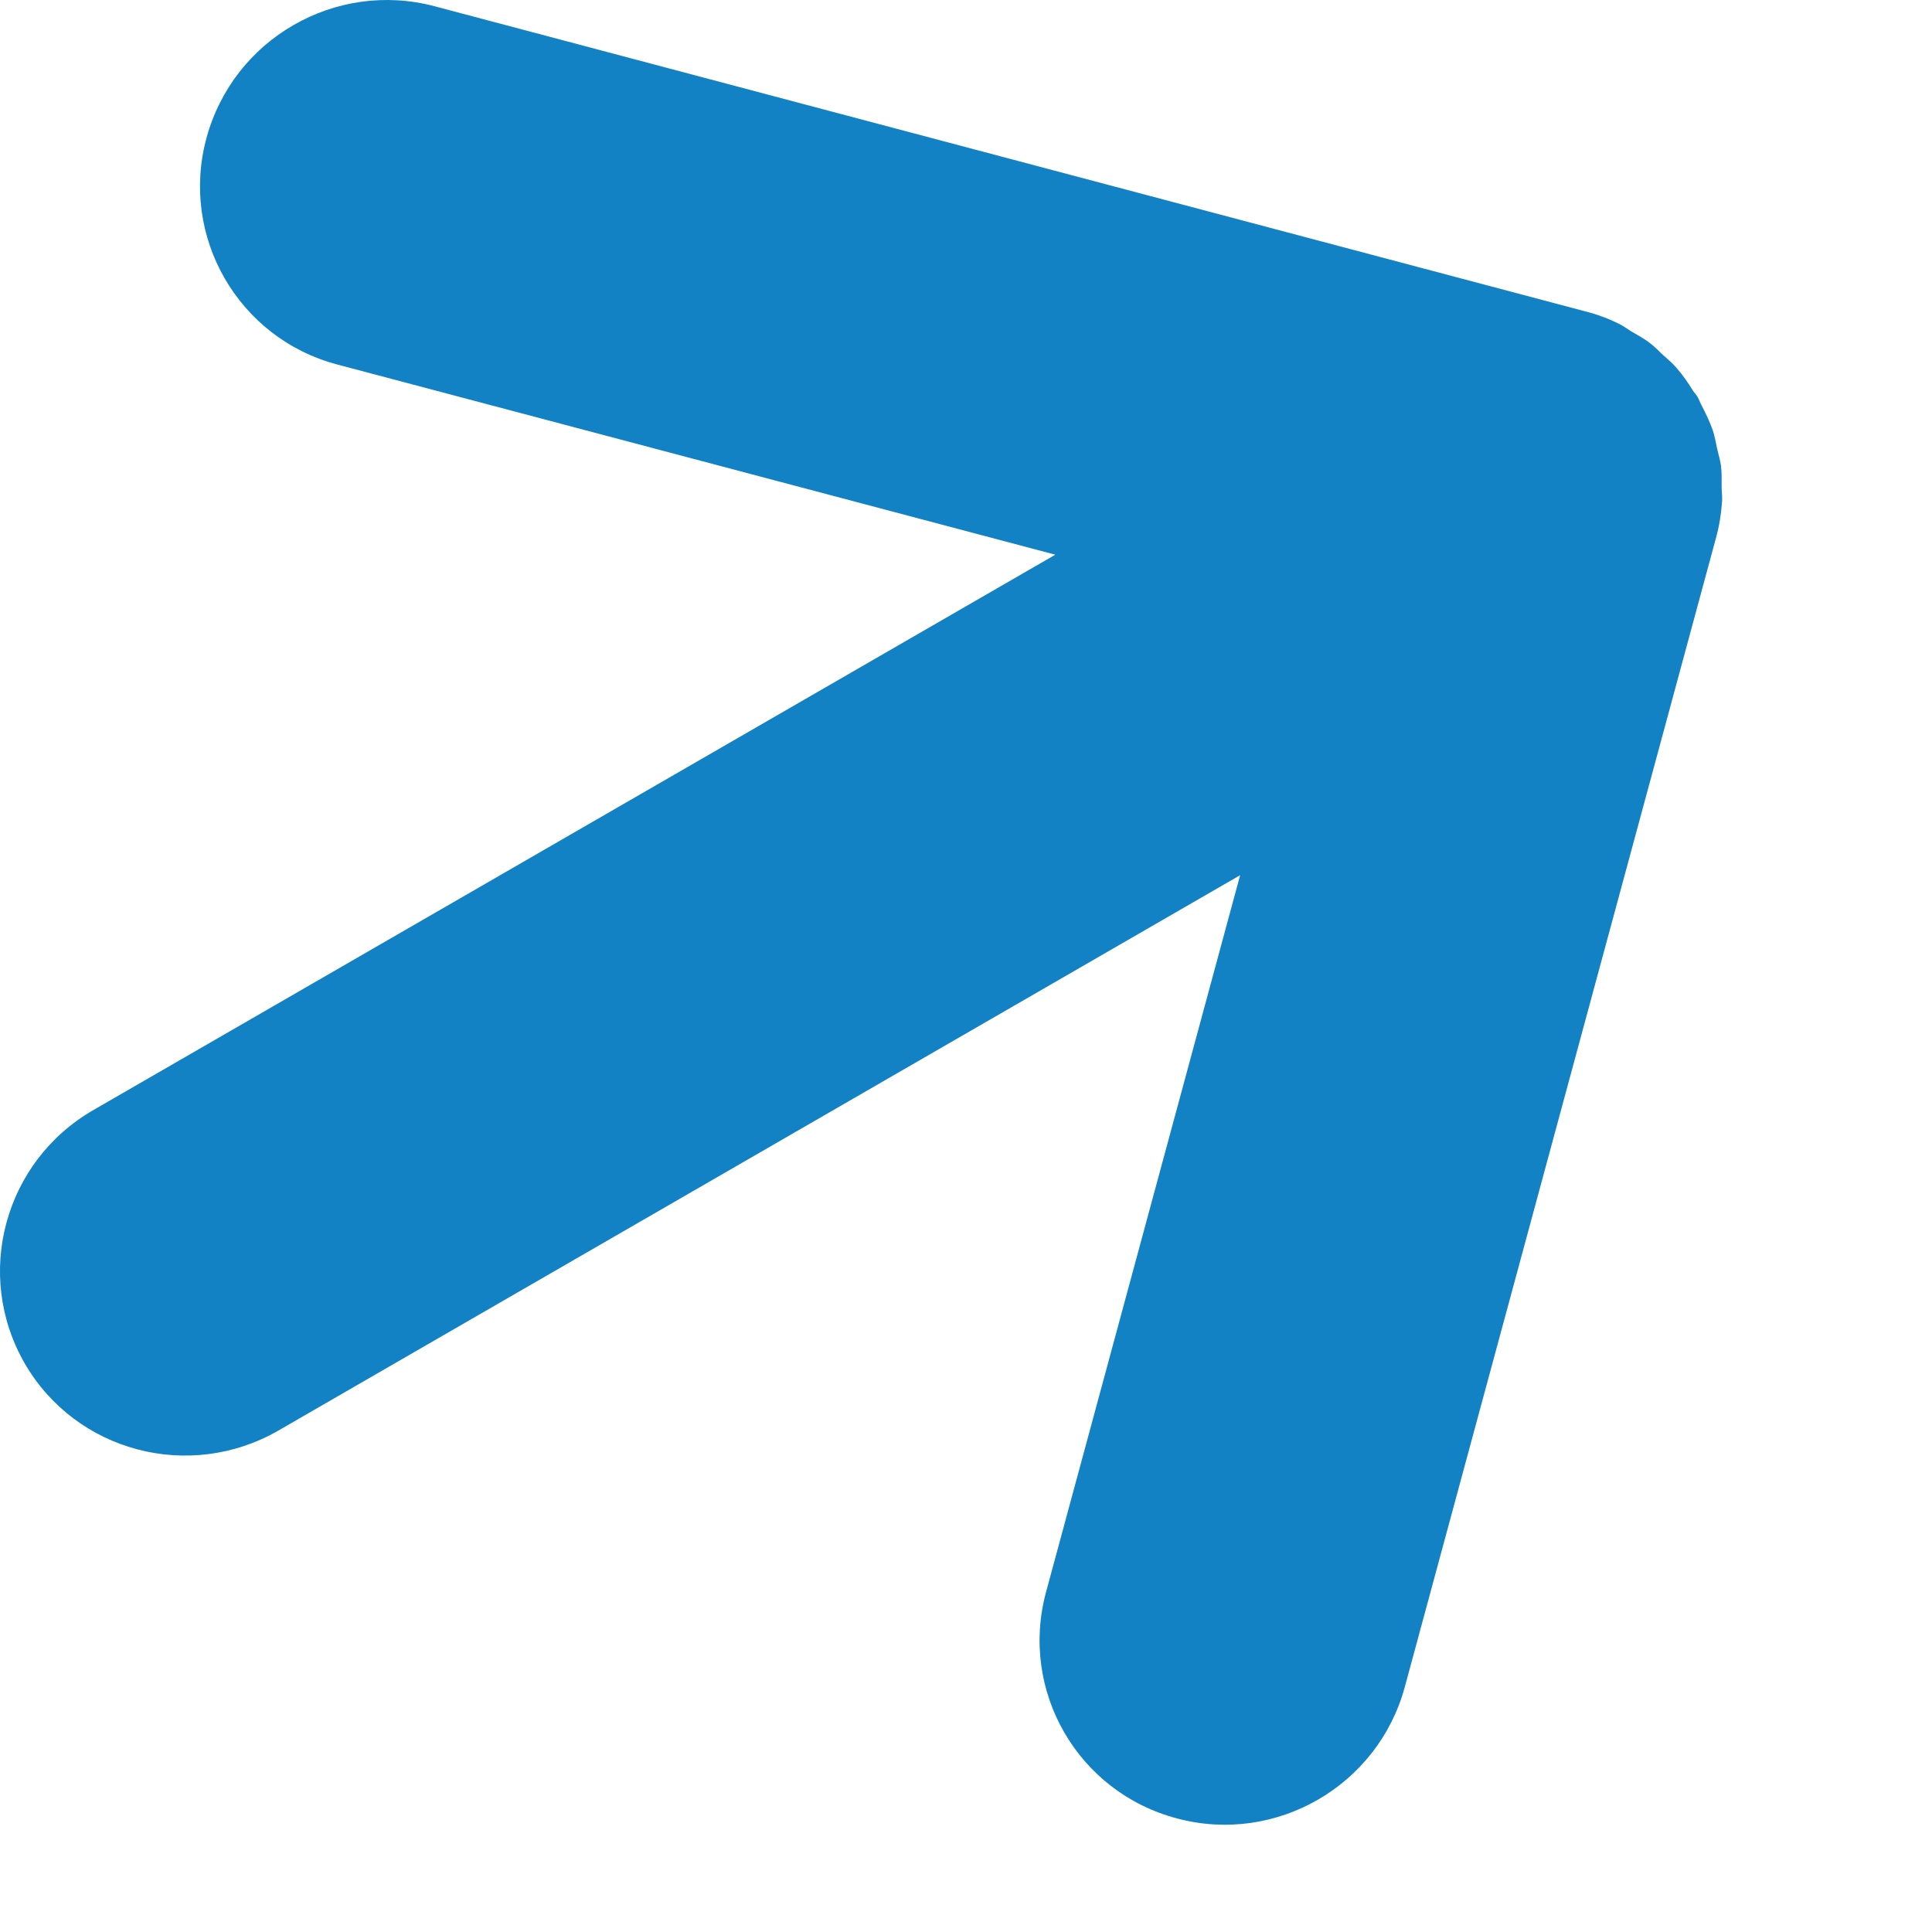 <?xml version="1.0" encoding="UTF-8" standalone="no"?>
<svg width="9px" height="9px" viewBox="0 0 9 9" version="1.1" xmlns="http://www.w3.org/2000/svg" xmlns:xlink="http://www.w3.org/1999/xlink">
    <!-- Generator: Sketch 41.2 (35397) - http://www.bohemiancoding.com/sketch -->
    <title>down arrow copy 21</title>
    <desc>Created with Sketch.</desc>
    <defs></defs>
    <g id="rider-info" stroke="none" stroke-width="1" fill="none" fill-rule="evenodd">
        <g id="Find-my-Ride---desktop" transform="translate(-239, -1330)" fill="#1282C5">
            <g id="plan-my-trip-controls---expanded" transform="translate(30, 903)">
                <g id="selected-route" transform="translate(40, 354)">
                    <path d="M174.777,77.077 L173.873,80.416 C173.748,80.877 174.021,81.349 174.483,81.471 C174.944,81.594 175.419,81.319 175.544,80.859 L176.994,75.505 C177.009,75.45 177.018,75.394 177.022,75.337 C177.024,75.314 177.02,75.292 177.02,75.269 C177.02,75.236 177.021,75.202 177.017,75.169 C177.013,75.142 177.005,75.117 176.999,75.09 C176.993,75.062 176.988,75.033 176.979,75.005 C176.964,74.962 176.944,74.922 176.924,74.883 C176.918,74.872 176.915,74.861 176.909,74.851 C176.903,74.839 176.893,74.83 176.886,74.819 C176.863,74.782 176.839,74.747 176.81,74.714 C176.79,74.69 176.766,74.671 176.743,74.65 C176.725,74.633 176.708,74.615 176.687,74.599 C176.659,74.577 176.627,74.56 176.596,74.542 C176.579,74.531 176.563,74.519 176.545,74.51 C176.493,74.484 176.439,74.464 176.383,74.45 L171.024,73.029 C170.793,72.968 170.559,73.006 170.367,73.117 C170.174,73.228 170.025,73.412 169.962,73.642 C169.837,74.103 170.11,74.576 170.571,74.698 L173.916,75.584 L169.435,78.171 C169.02,78.41 168.877,78.938 169.115,79.351 C169.353,79.763 169.882,79.903 170.297,79.664 L174.777,77.077 Z" id="down-arrow-copy-21"></path>
                </g>
            </g>
        </g>
    </g>
</svg>